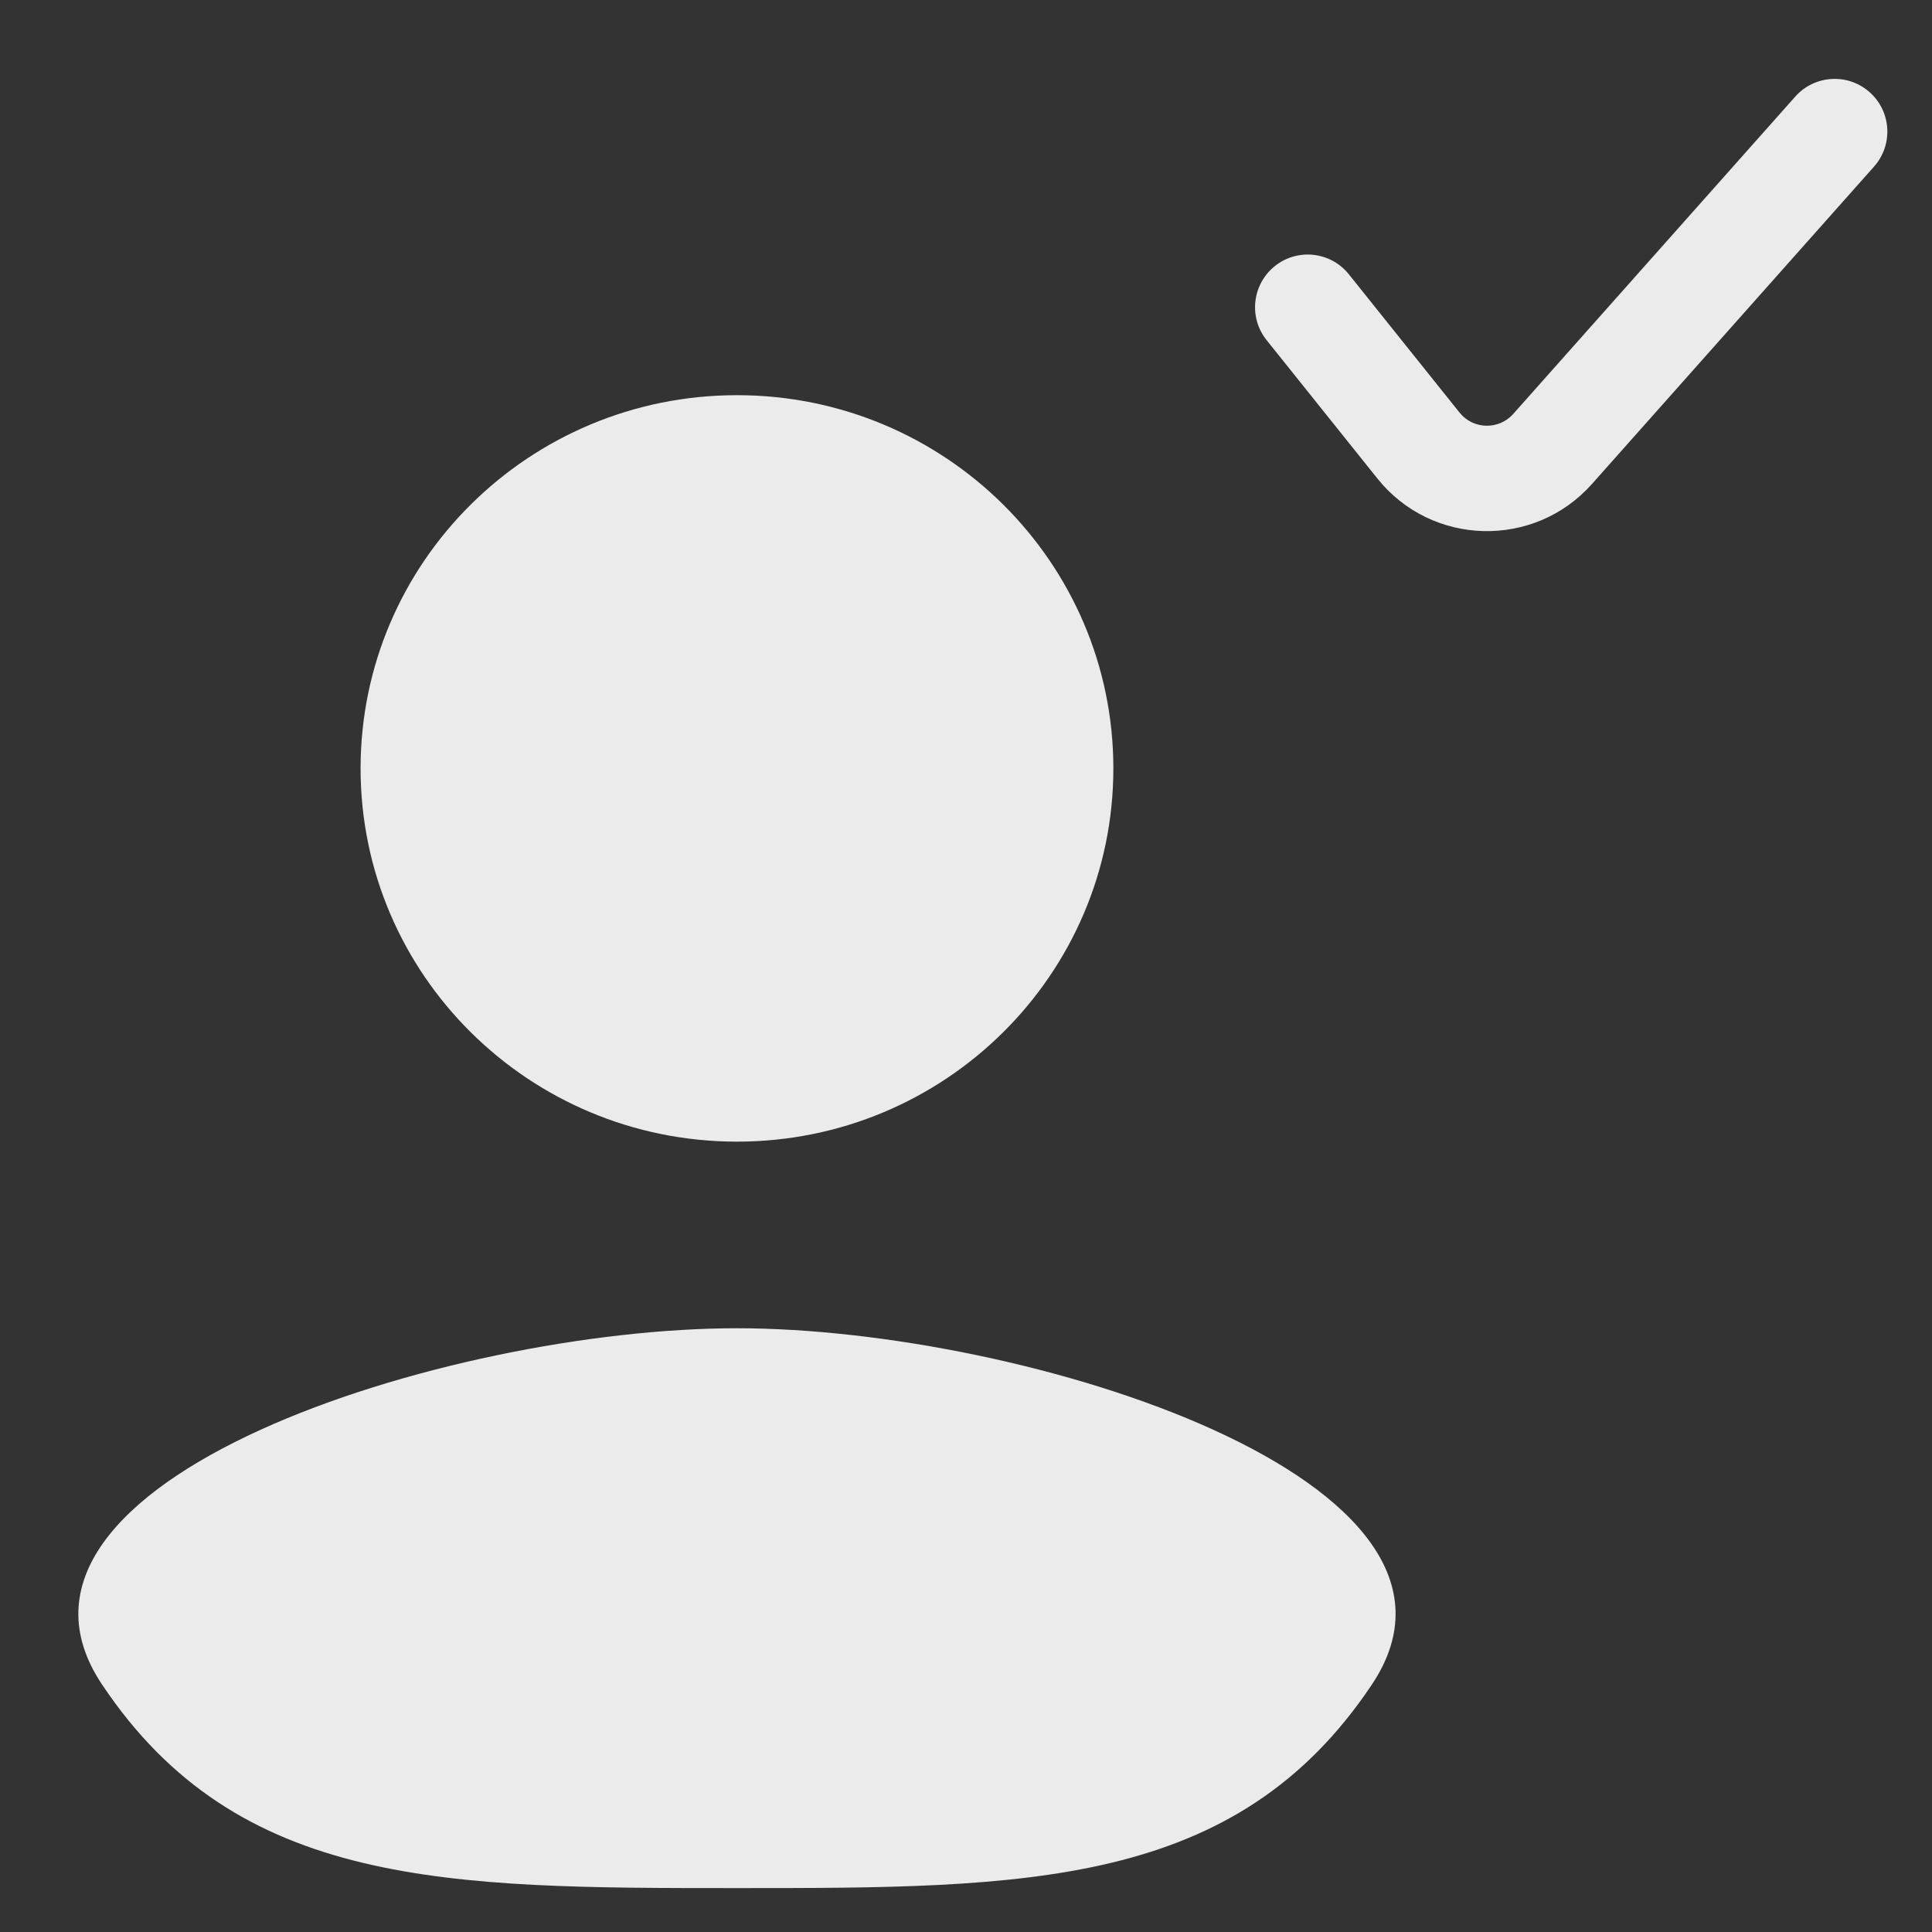 <svg width="22" height="22" viewBox="0 0 22 22" fill="none" xmlns="http://www.w3.org/2000/svg">
<rect x="0" y="0" width="22" height="22" fill="#333333" stroke="none"/>
<path fill-rule="evenodd" clip-rule="evenodd" d="M21.29 1.05C21.538 1.27 21.56 1.649 21.34 1.897L18.128 5.511C17.469 6.252 16.302 6.222 15.683 5.447L14.423 3.873C14.216 3.615 14.258 3.237 14.517 3.03C14.776 2.823 15.153 2.865 15.36 3.124L16.62 4.698C16.774 4.891 17.066 4.899 17.231 4.714L20.443 1.1C20.663 0.852 21.043 0.83 21.29 1.05Z" fill="white" fill-opacity="0.9"/>
<path d="M8.392 21.5C5.096 21.5 2.711 21.5 1.162 19.182C-0.387 16.864 5.096 15.125 8.392 15.125C11.687 15.125 17.171 16.864 15.622 19.182C14.073 21.5 11.687 21.5 8.392 21.5Z" fill="white" fill-opacity="0.9"/>
<path d="M12.678 8.75C12.678 11.097 10.759 13 8.392 13C6.025 13 4.106 11.097 4.106 8.75C4.106 6.403 6.025 4.5 8.392 4.5C10.759 4.5 12.678 6.403 12.678 8.75Z" fill="white" fill-opacity="0.9"/>
</svg>
